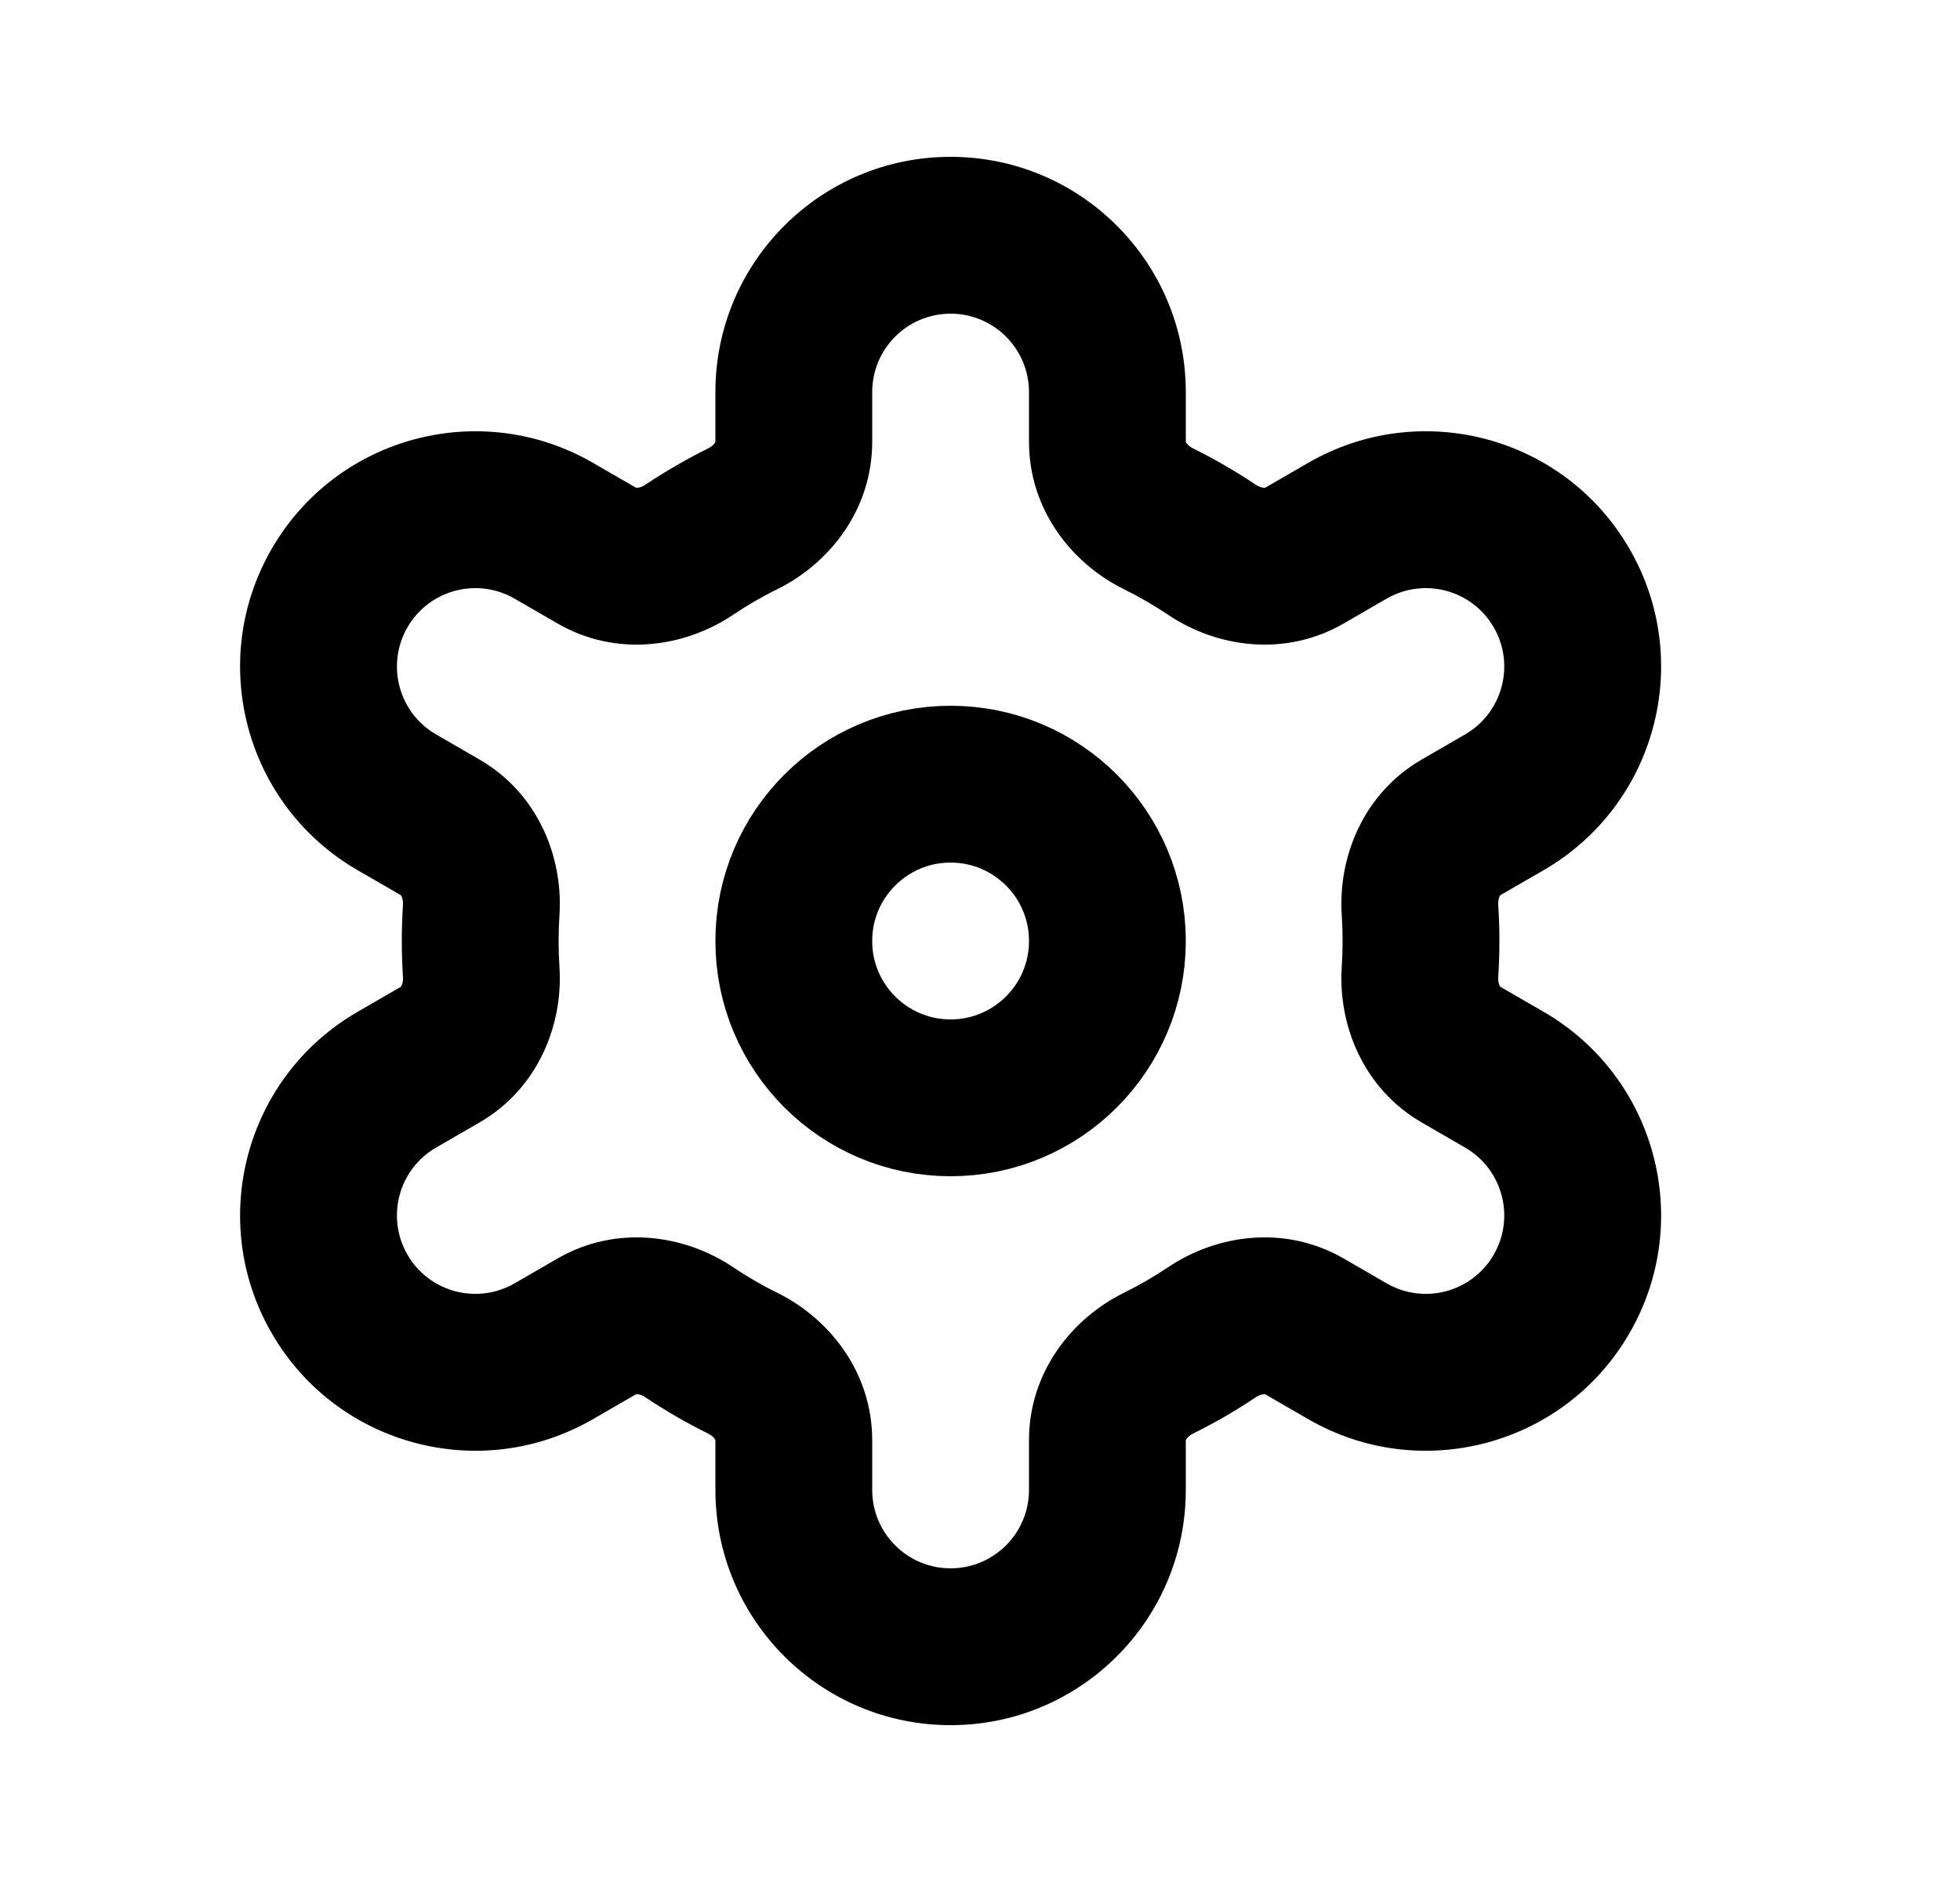 <svg id="settings4" viewBox="0 0 25 24" fill="none" xmlns="http://www.w3.org/2000/svg">
    <path d="M17.187 17.232L16.687 18.098L16.687 18.098L17.187 17.232ZM19.919 16.5L19.053 16H19.053L19.919 16.5ZM19.187 13.768L19.687 12.902L19.187 13.768ZM19.187 10.232L19.687 11.098L19.187 10.232ZM19.919 7.5L19.053 8L19.053 8L19.919 7.5ZM17.187 6.768L16.687 5.902L17.187 6.768ZM7.063 6.768L7.563 5.902L7.063 6.768ZM4.331 7.5L5.197 8H5.197L4.331 7.5ZM5.063 10.232L5.563 9.366H5.563L5.063 10.232ZM5.063 13.768L4.563 12.902H4.563L5.063 13.768ZM4.331 16.5L5.197 16L4.331 16.5ZM7.063 17.232L7.563 18.098L7.563 18.098L7.063 17.232ZM5.613 10.55L5.113 11.416L5.613 10.55ZM6.138 11.604L5.14 11.539L6.138 11.604ZM8.789 7.012L9.346 7.843L8.789 7.012ZM7.613 7.086L7.113 7.952L7.613 7.086ZM18.112 11.604L19.11 11.539L18.112 11.604ZM18.637 10.55L19.137 11.416L18.637 10.55ZM14.776 17.384L14.334 16.487L14.776 17.384ZM16.637 7.086L16.137 6.22L16.637 7.086ZM15.461 7.012L14.904 7.843L15.461 7.012ZM14.776 6.616L15.219 5.719L14.776 6.616ZM15.461 16.988L14.904 16.157L15.461 16.988ZM16.637 16.914L17.137 16.048L16.637 16.914ZM7.613 16.914L7.113 16.048L7.613 16.914ZM8.789 16.988L9.346 16.157L8.789 16.988ZM18.637 13.45L18.137 14.316L18.637 13.45ZM18.112 12.396L17.114 12.331L18.112 12.396ZM12.125 20C11.573 20 11.125 19.552 11.125 19H9.125C9.125 20.657 10.468 22 12.125 22V20ZM13.125 19C13.125 19.552 12.677 20 12.125 20V22C13.782 22 15.125 20.657 15.125 19H13.125ZM13.125 18.366V19H15.125V18.366H13.125ZM14.904 16.157C14.722 16.279 14.531 16.39 14.334 16.487L15.219 18.281C15.496 18.144 15.763 17.989 16.017 17.819L14.904 16.157ZM17.687 16.366L17.137 16.048L16.137 17.78L16.687 18.098L17.687 16.366ZM19.053 16C18.777 16.478 18.165 16.642 17.687 16.366L16.687 18.098C18.122 18.927 19.957 18.435 20.785 17L19.053 16ZM18.687 14.634C19.165 14.91 19.329 15.522 19.053 16L20.785 17C21.614 15.565 21.122 13.73 19.687 12.902L18.687 14.634ZM18.137 14.316L18.687 14.634L19.687 12.902L19.137 12.584L18.137 14.316ZM17.125 12C17.125 12.111 17.121 12.222 17.114 12.331L19.11 12.462C19.12 12.309 19.125 12.155 19.125 12H17.125ZM17.114 11.669C17.121 11.778 17.125 11.889 17.125 12H19.125C19.125 11.845 19.12 11.691 19.11 11.539L17.114 11.669ZM18.687 9.366L18.137 9.684L19.137 11.416L19.687 11.098L18.687 9.366ZM19.053 8C19.329 8.478 19.165 9.09 18.687 9.366L19.687 11.098C21.122 10.27 21.614 8.435 20.785 7L19.053 8ZM17.687 7.634C18.165 7.358 18.777 7.522 19.053 8L20.785 7C19.957 5.565 18.122 5.074 16.687 5.902L17.687 7.634ZM17.137 7.952L17.687 7.634L16.687 5.902L16.137 6.22L17.137 7.952ZM14.334 7.513C14.531 7.61 14.722 7.721 14.904 7.843L16.017 6.181C15.763 6.011 15.496 5.856 15.219 5.719L14.334 7.513ZM13.125 5V5.634H15.125V5H13.125ZM12.125 4C12.677 4 13.125 4.448 13.125 5H15.125C15.125 3.343 13.782 2 12.125 2V4ZM11.125 5C11.125 4.448 11.573 4 12.125 4V2C10.468 2 9.125 3.343 9.125 5H11.125ZM11.125 5.634V5H9.125V5.634H11.125ZM9.346 7.843C9.528 7.721 9.718 7.61 9.916 7.513L9.031 5.719C8.754 5.856 8.487 6.011 8.232 6.181L9.346 7.843ZM6.563 7.634L7.113 7.952L8.113 6.22L7.563 5.902L6.563 7.634ZM5.197 8C5.473 7.522 6.084 7.358 6.563 7.634L7.563 5.902C6.128 5.074 4.293 5.565 3.465 7L5.197 8ZM5.563 9.366C5.084 9.09 4.921 8.478 5.197 8L3.465 7C2.636 8.435 3.128 10.27 4.563 11.098L5.563 9.366ZM6.113 9.684L5.563 9.366L4.563 11.098L5.113 11.416L6.113 9.684ZM7.125 12C7.125 11.889 7.129 11.778 7.136 11.669L5.14 11.539C5.13 11.691 5.125 11.845 5.125 12H7.125ZM7.136 12.331C7.129 12.222 7.125 12.111 7.125 12H5.125C5.125 12.155 5.13 12.309 5.14 12.462L7.136 12.331ZM5.563 14.634L6.113 14.316L5.113 12.584L4.563 12.902L5.563 14.634ZM5.197 16C4.921 15.522 5.084 14.91 5.563 14.634L4.563 12.902C3.128 13.73 2.636 15.565 3.465 17L5.197 16ZM6.563 16.366C6.084 16.642 5.473 16.478 5.197 16L3.465 17C4.293 18.435 6.128 18.927 7.563 18.098L6.563 16.366ZM7.113 16.048L6.563 16.366L7.563 18.098L8.113 17.78L7.113 16.048ZM9.916 16.487C9.718 16.39 9.528 16.279 9.346 16.157L8.232 17.819C8.487 17.989 8.754 18.144 9.031 18.281L9.916 16.487ZM11.125 19V18.366H9.125V19H11.125ZM5.113 11.416C5.108 11.413 5.113 11.413 5.122 11.432C5.133 11.454 5.143 11.491 5.14 11.539L7.136 11.669C7.184 10.934 6.865 10.118 6.113 9.684L5.113 11.416ZM8.232 6.181C8.193 6.208 8.156 6.218 8.131 6.22C8.11 6.221 8.108 6.217 8.113 6.22L7.113 7.952C7.866 8.386 8.733 8.253 9.346 7.843L8.232 6.181ZM19.11 11.539C19.107 11.491 19.117 11.454 19.127 11.432C19.137 11.413 19.142 11.413 19.137 11.416L18.137 9.684C17.385 10.118 17.066 10.934 17.114 11.669L19.11 11.539ZM5.14 12.462C5.143 12.509 5.133 12.546 5.122 12.568C5.113 12.587 5.108 12.587 5.113 12.584L6.113 14.316C6.865 13.882 7.184 13.066 7.136 12.331L5.14 12.462ZM15.125 18.366C15.125 18.372 15.122 18.367 15.134 18.35C15.148 18.329 15.176 18.302 15.219 18.281L14.334 16.487C13.674 16.813 13.125 17.497 13.125 18.366H15.125ZM16.137 6.22C16.142 6.217 16.14 6.221 16.118 6.22C16.094 6.218 16.057 6.208 16.017 6.181L14.904 7.843C15.516 8.253 16.384 8.386 17.137 7.952L16.137 6.22ZM15.219 5.719C15.176 5.698 15.148 5.671 15.134 5.65C15.122 5.633 15.125 5.628 15.125 5.634H13.125C13.125 6.503 13.674 7.187 14.334 7.513L15.219 5.719ZM16.017 17.819C16.057 17.792 16.094 17.782 16.118 17.78C16.14 17.779 16.142 17.784 16.137 17.78L17.137 16.048C16.384 15.614 15.516 15.747 14.904 16.157L16.017 17.819ZM8.113 17.78C8.108 17.784 8.11 17.779 8.131 17.78C8.156 17.782 8.193 17.792 8.232 17.819L9.346 16.157C8.734 15.747 7.866 15.614 7.113 16.048L8.113 17.78ZM9.125 5.634C9.125 5.628 9.128 5.632 9.116 5.65C9.102 5.671 9.074 5.698 9.031 5.719L9.916 7.513C10.576 7.187 11.125 6.503 11.125 5.634H9.125ZM9.031 18.281C9.074 18.302 9.102 18.329 9.116 18.35C9.128 18.367 9.125 18.372 9.125 18.366H11.125C11.125 17.497 10.576 16.813 9.916 16.487L9.031 18.281ZM19.137 12.584C19.142 12.587 19.137 12.587 19.127 12.568C19.117 12.546 19.107 12.509 19.11 12.462L17.114 12.331C17.066 13.066 17.385 13.882 18.137 14.316L19.137 12.584Z"
          fill="currentColor"/>
    <circle cx="12.125" cy="12" r="2" stroke="currentColor" stroke-width="2" stroke-linecap="round"/>
</svg>
